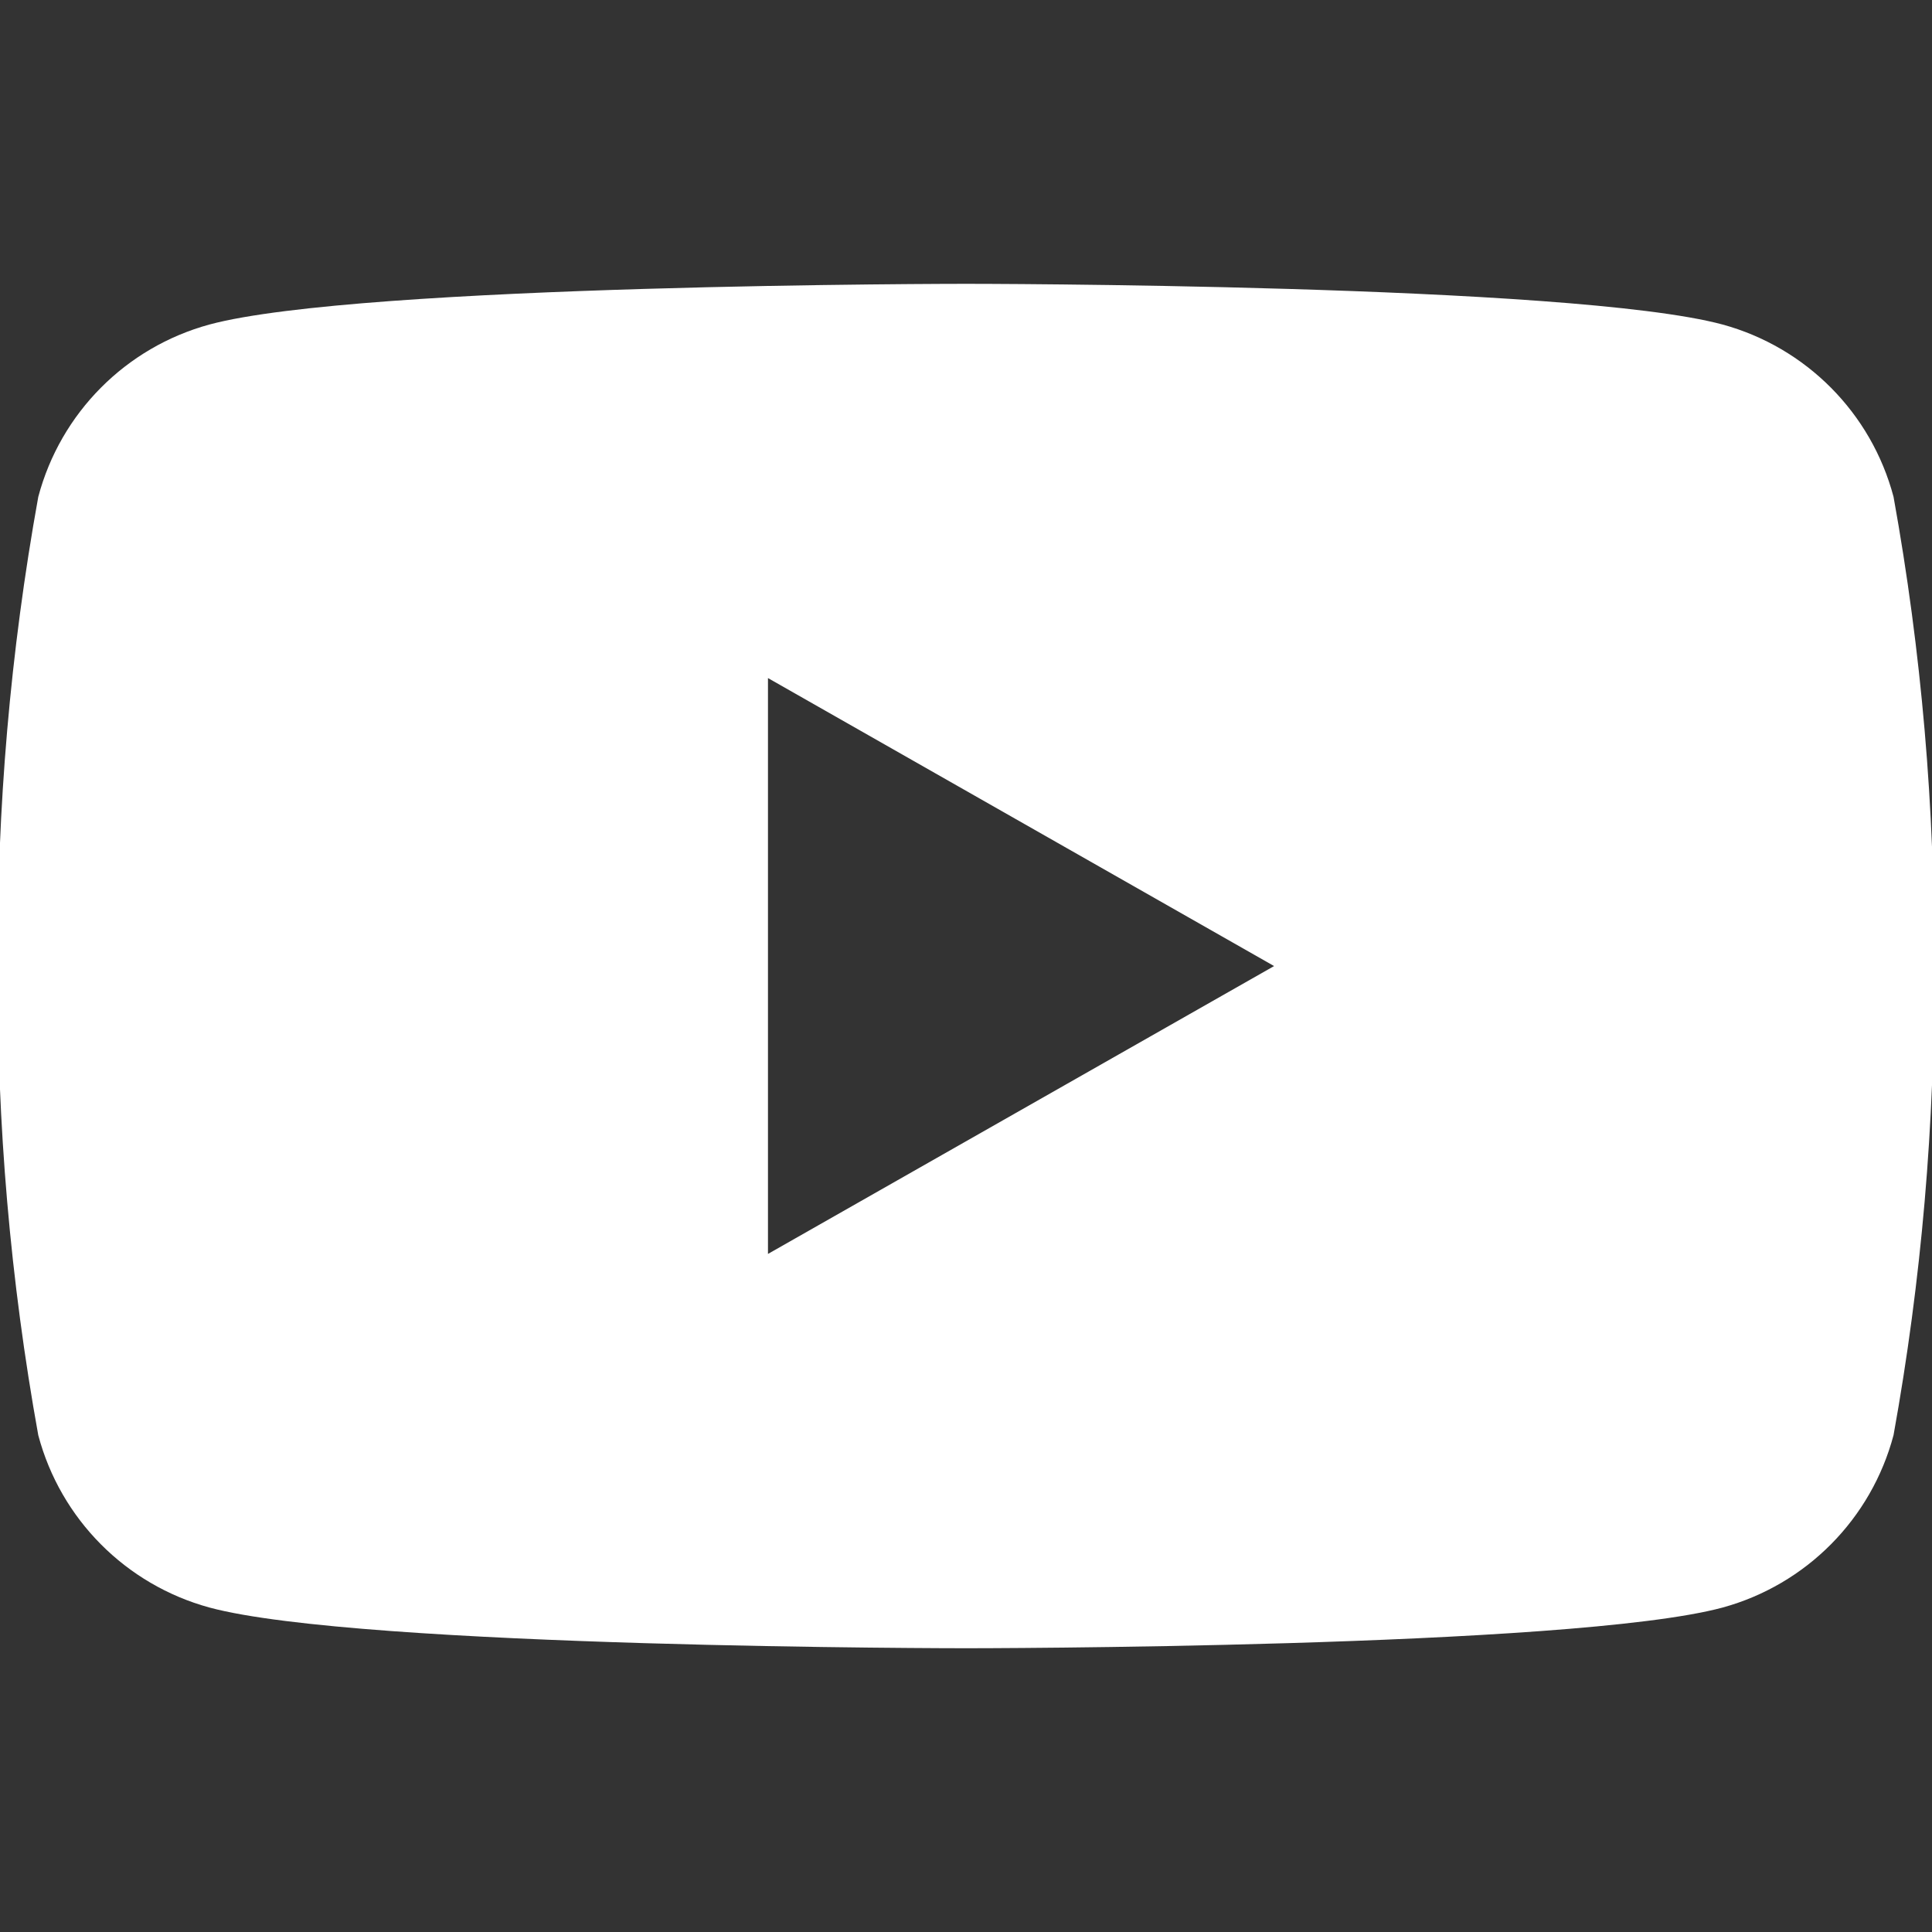 <?xml version="1.0" encoding="UTF-8"?>
<svg id="_レイヤー_1" xmlns="http://www.w3.org/2000/svg" xmlns:xlink="http://www.w3.org/1999/xlink" version="1.1" viewBox="0 0 32 32">
  <rect x="0" y="0" width="32" height="32" fill="#333333" stroke="none"/>
  <!-- Generator: Adobe Illustrator 29.3.1, SVG Export Plug-In . SVG Version: 2.1.0 Build 151)  -->
  <defs>
    <style>
      .st0 {
        fill: #fff;
      }
    </style>
  </defs>
  <path id="_パス_8561" class="st0" d="M31.363,8.229c-.368-1.388-1.447-2.475-2.832-2.854-2.501-.674-12.531-.674-12.531-.674,0,0-10.03,0-12.531.674-1.386.378-2.466,1.465-2.835,2.854C.171,10.793-.053,13.395-.037,16.001c-.016,2.605.208,5.207.671,7.771.369,1.389,1.45,2.476,2.836,2.854,2.5.674,12.531.674,12.531.674,0,0,10.03,0,12.531-.674,1.385-.38,2.463-1.468,2.831-2.856.463-2.564.687-5.166.671-7.771.016-2.605-.208-5.206-.671-7.77M12.72,20.769v-9.538l8.383,4.77-8.383,4.768Z"/>
</svg>
